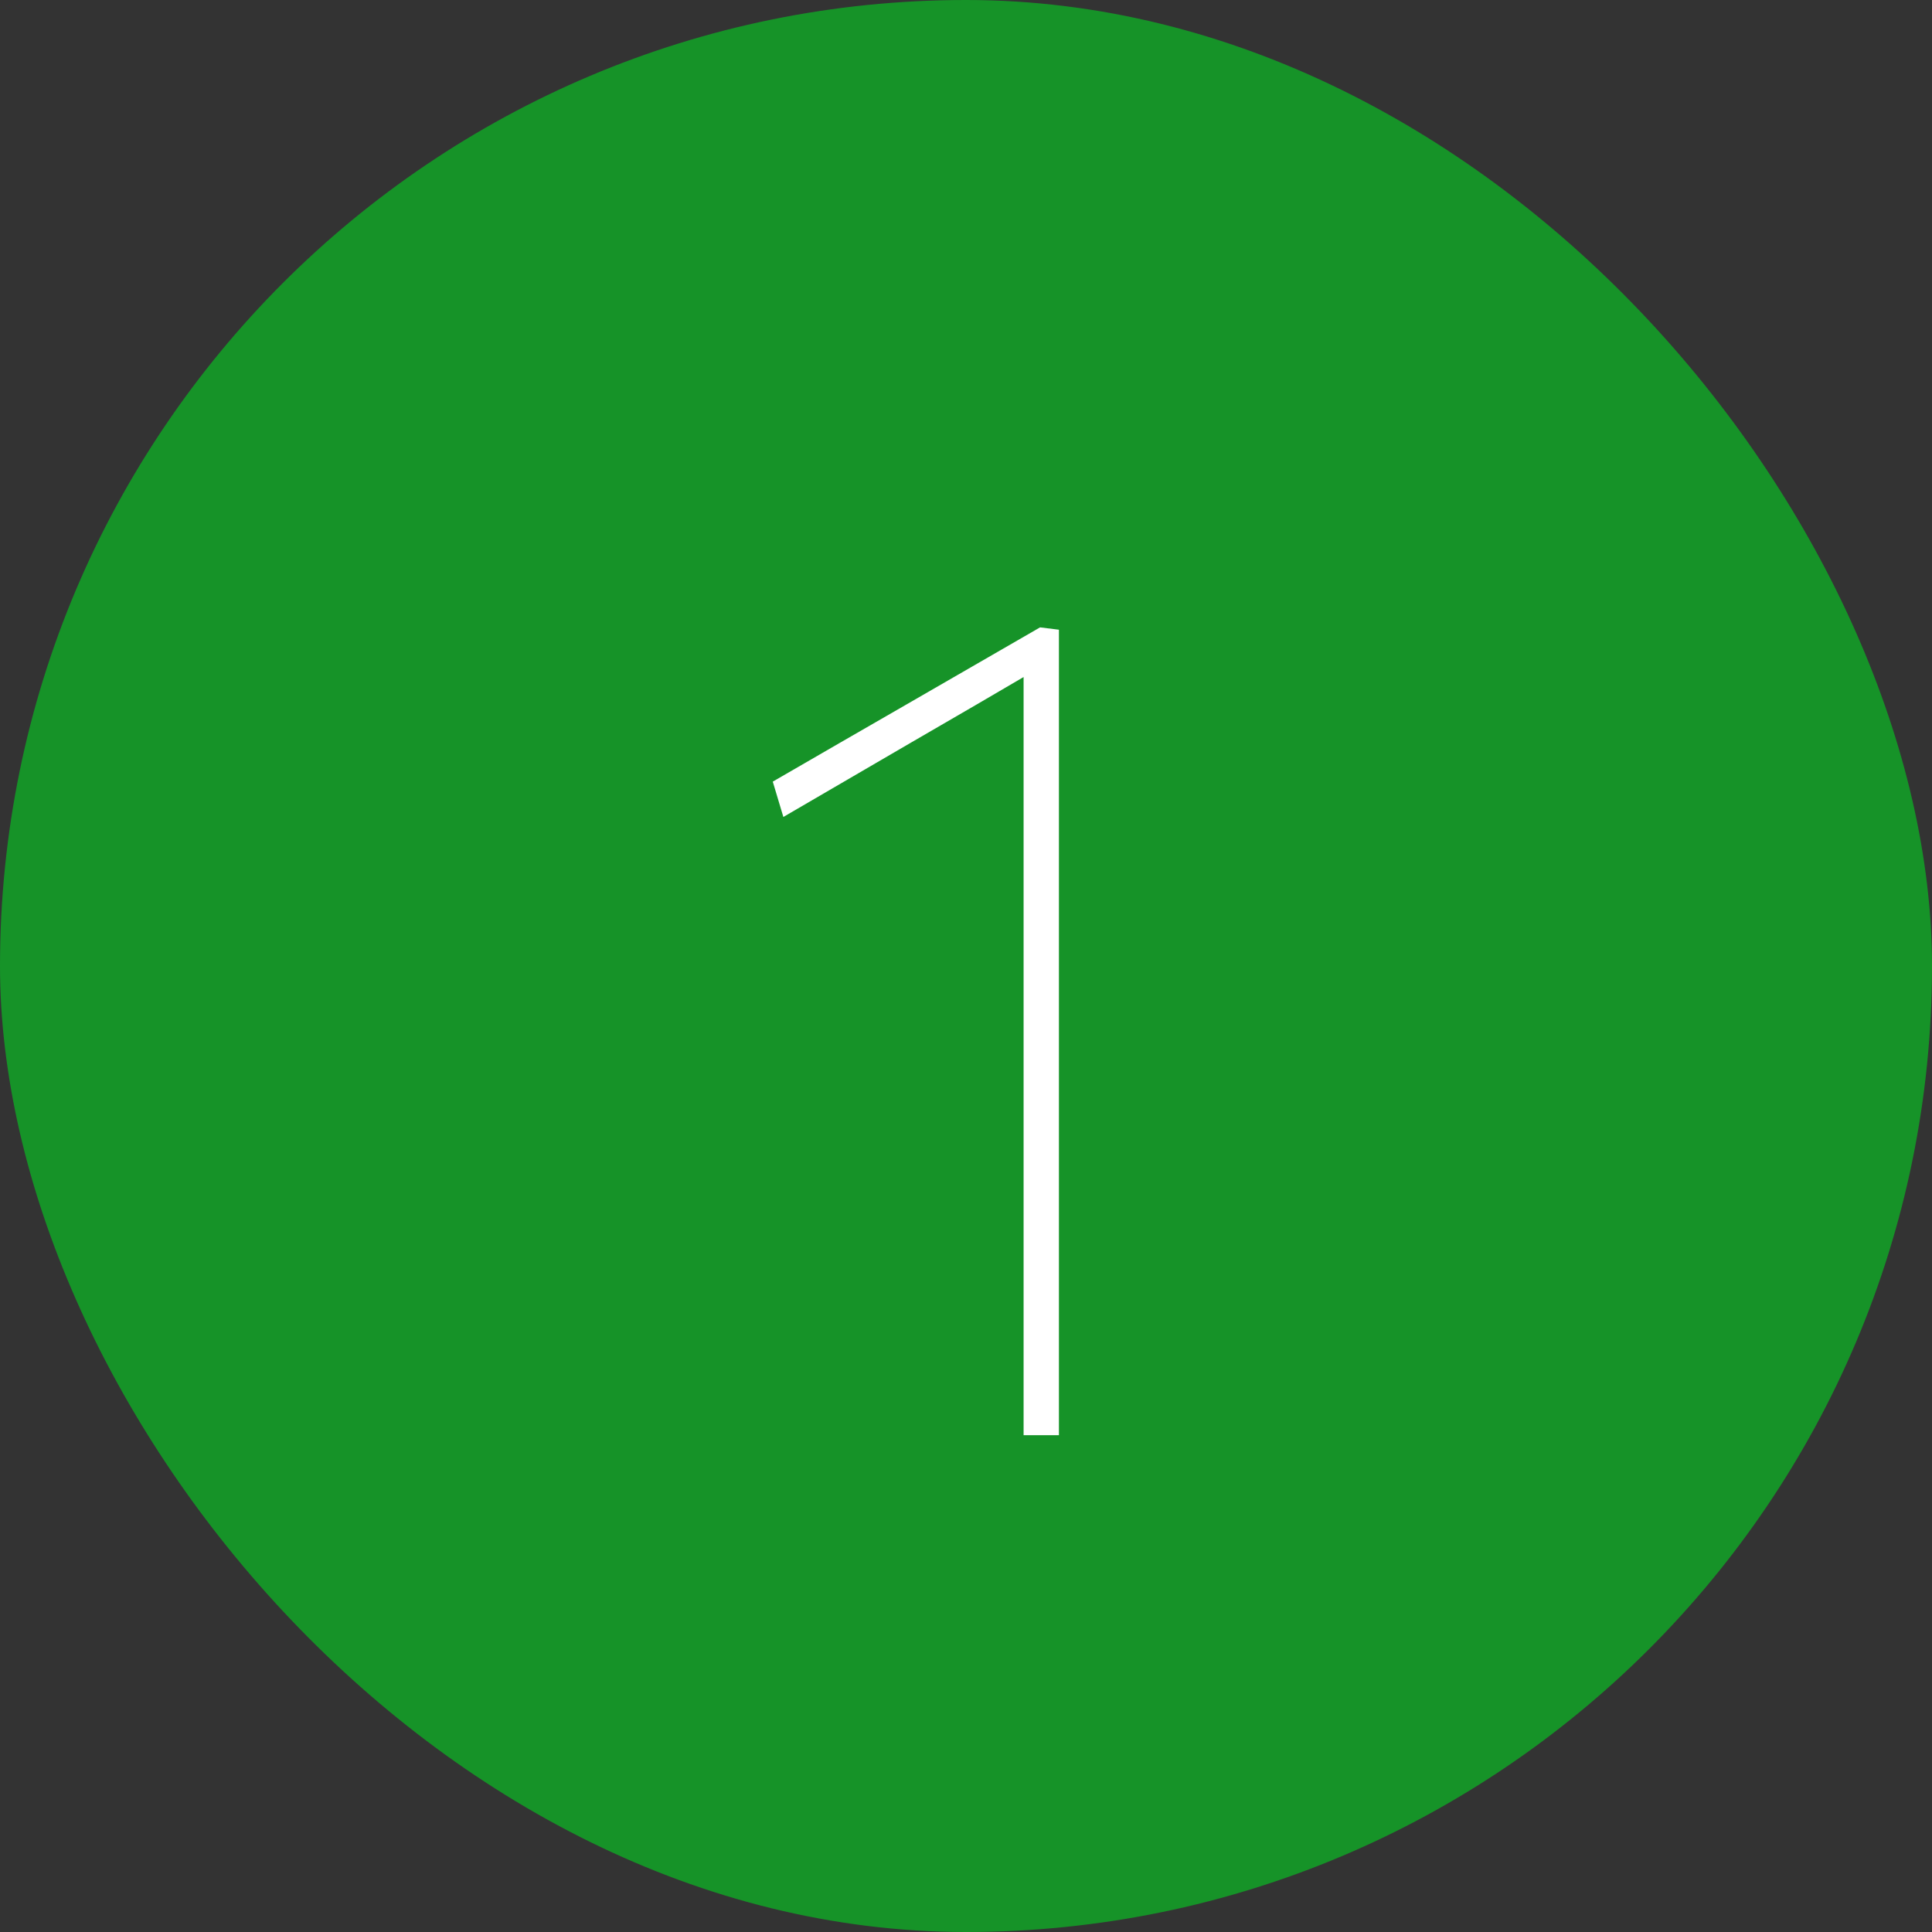 <?xml version="1.0" encoding="UTF-8"?> <svg xmlns="http://www.w3.org/2000/svg" width="105" height="105" viewBox="0 0 105 105" fill="none"><rect x="0" y="0" width="105" height="105" fill="#333333" stroke="none"/><rect width="105" height="105" rx="52.5" fill="#169328"></rect><path d="M42.574 44.4L41.998 42.48C44.429 41.072 46.851 39.675 49.261 38.288C51.672 36.901 54.093 35.504 56.526 34.096V36.272C54.2 37.637 51.875 38.992 49.55 40.336C47.245 41.68 44.92 43.035 42.574 44.4ZM55.63 78C55.63 75.589 55.63 73.275 55.63 71.056C55.63 68.837 55.63 66.437 55.63 63.856V49.392C55.63 47.045 55.63 44.699 55.63 42.352C55.63 39.984 55.63 37.616 55.63 35.248L56.526 34.096L57.55 34.224C57.55 36.528 57.55 38.949 57.55 41.488C57.55 44.027 57.55 46.661 57.55 49.392V63.856C57.55 66.437 57.55 68.837 57.55 71.056C57.55 73.275 57.55 75.589 57.55 78H55.63Z" fill="white"></path></svg> 